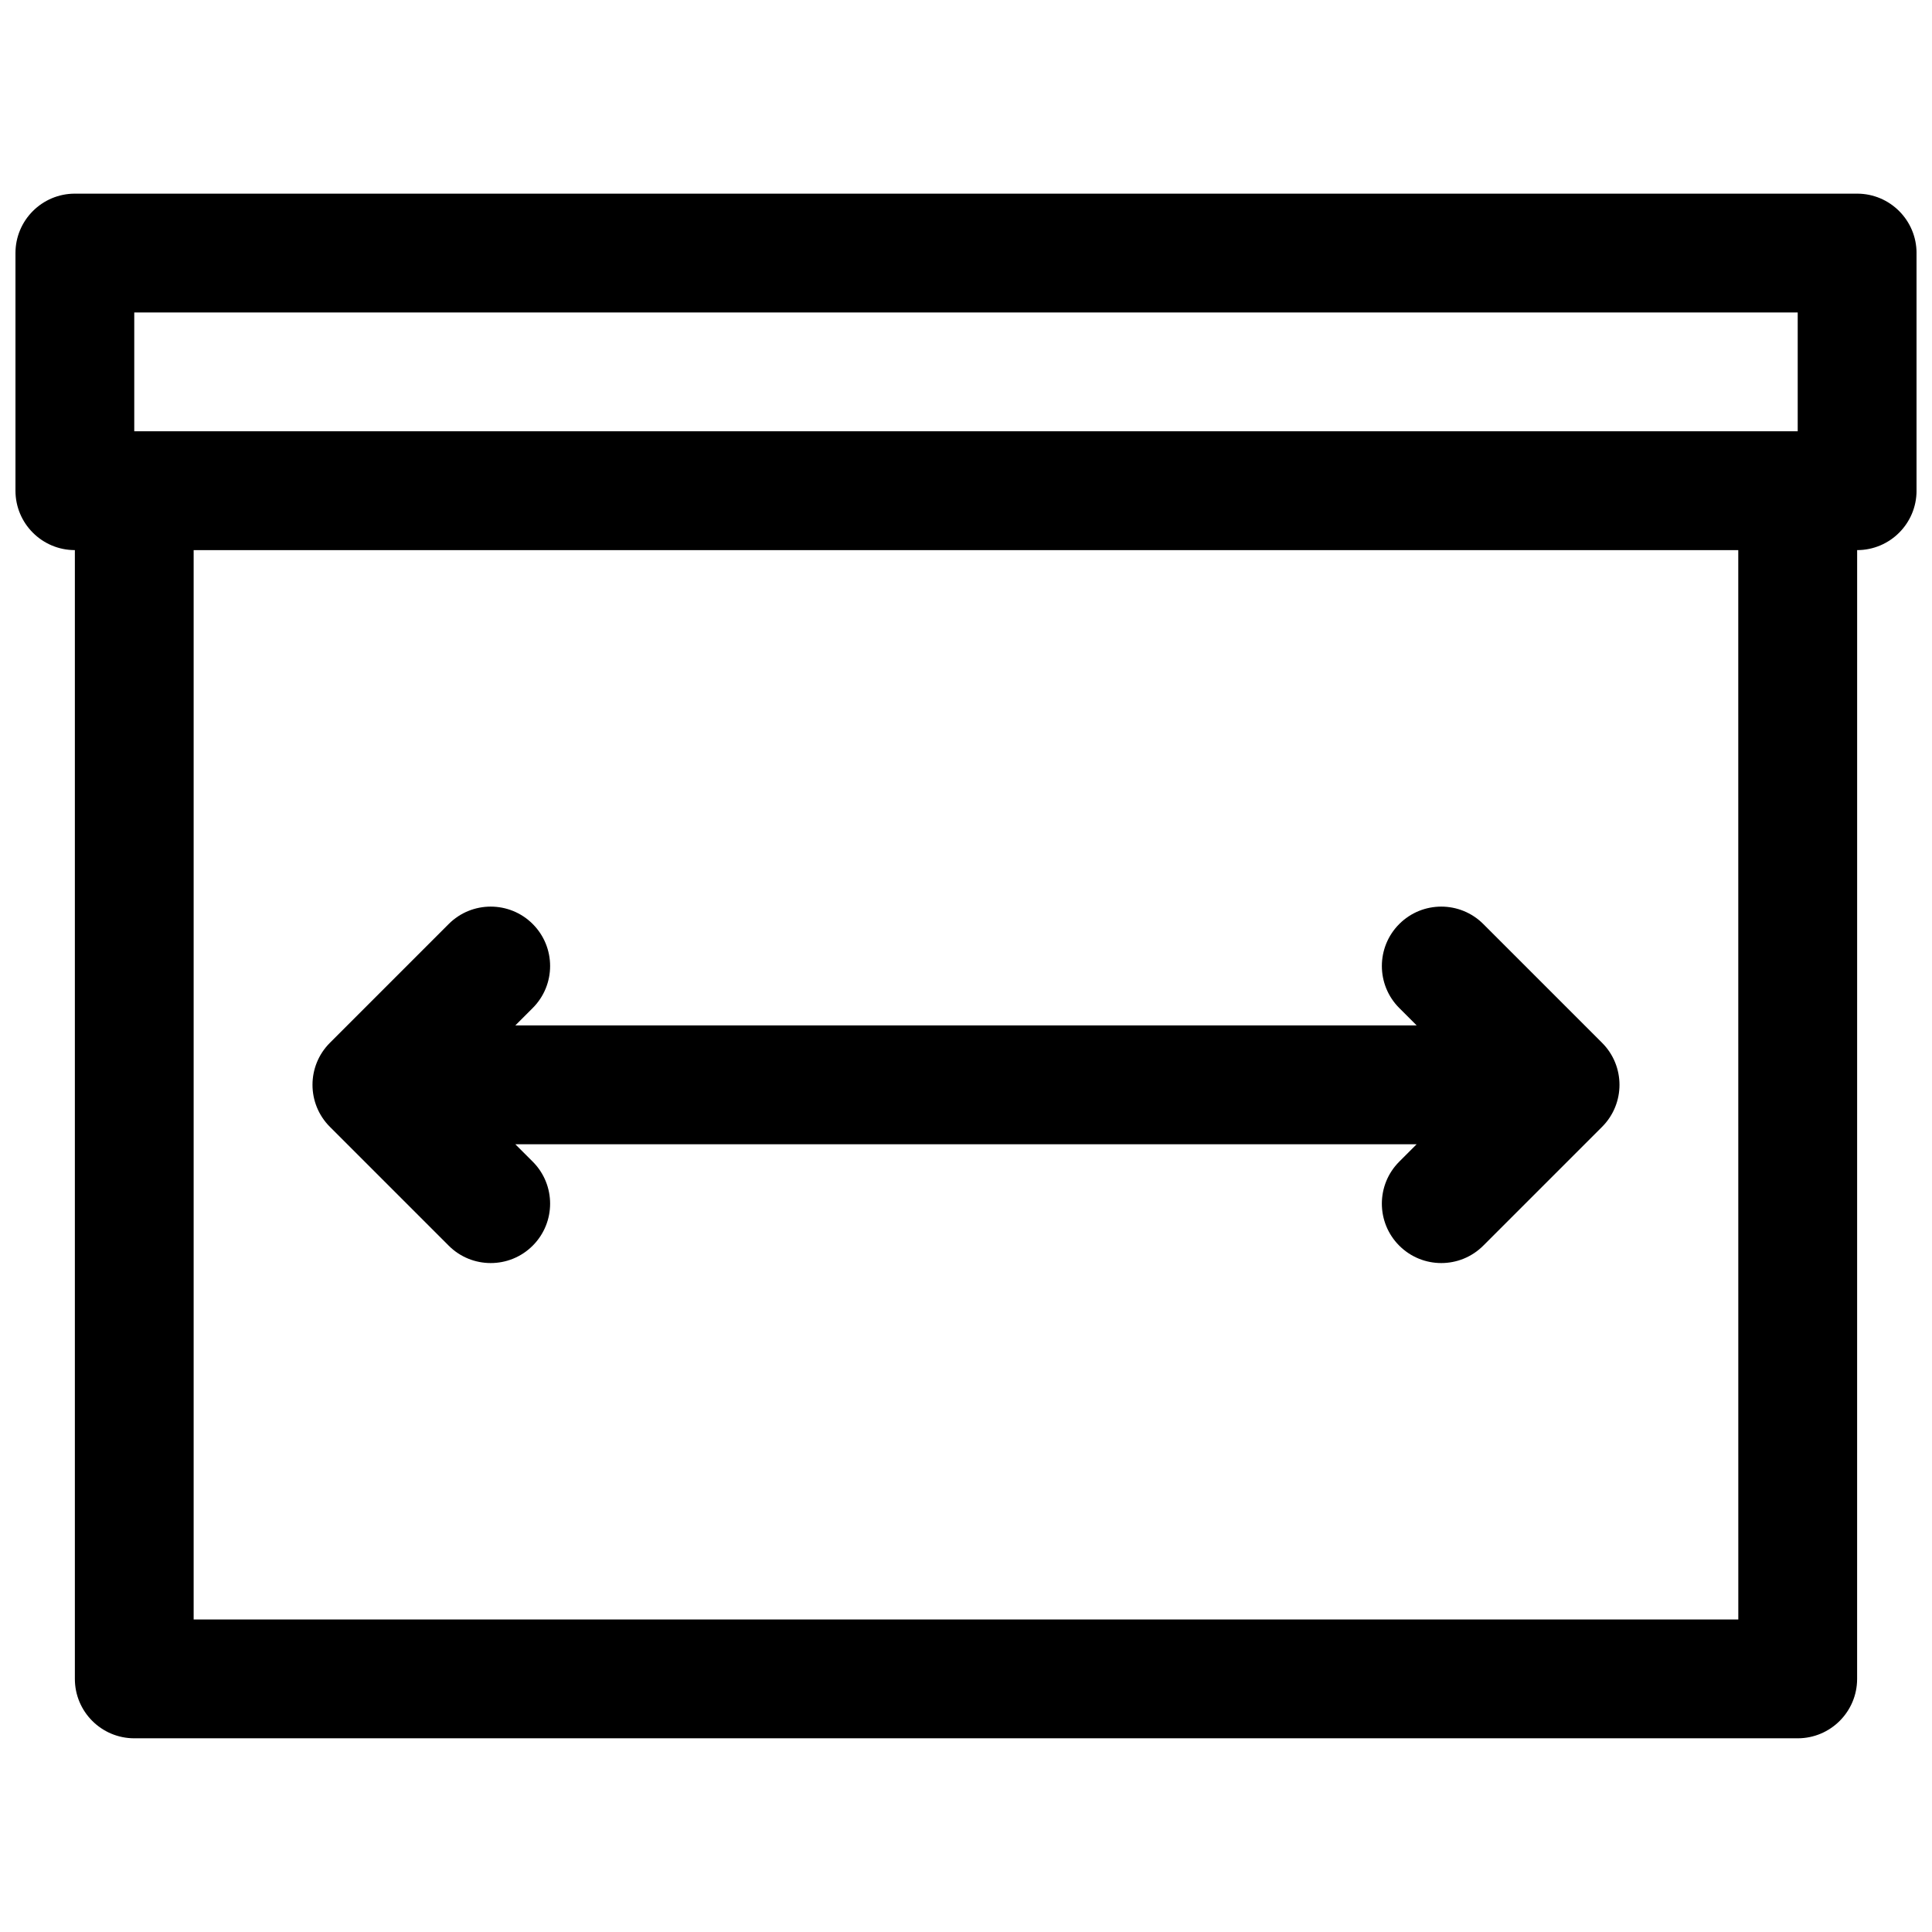 <?xml version="1.0" encoding="UTF-8"?>
<!-- Uploaded to: SVG Repo, www.svgrepo.com, Generator: SVG Repo Mixer Tools -->
<svg width="800px" height="800px" version="1.1" viewBox="144 144 512 512" xmlns="http://www.w3.org/2000/svg">
 <defs>
  <clipPath id="a">
   <path d="m148.09 195h503.81v410h-503.81z"/>
  </clipPath>
 </defs>
 <g clip-path="url(#a)">
  <path d="m636.16 195.32h-472.32c-8.688 0-15.742 7.055-15.742 15.746v62.977c0 8.691 7.055 15.742 15.742 15.742v299.14c0 8.691 7.055 15.742 15.742 15.742h440.83c8.691 0 15.742-7.055 15.742-15.742l0.008-299.14c8.691 0 15.742-7.055 15.742-15.742v-62.977c0-8.691-7.051-15.746-15.742-15.746zm-456.58 31.488h440.83v31.488h-440.83zm425.09 346.37h-409.35v-283.39h409.34z"/>
 </g>
 <path d="m262.91 474.11c3.07 3.078 7.102 4.613 11.133 4.613s8.062-1.535 11.133-4.613c6.148-6.148 6.148-16.113 0-22.262l-4.617-4.613h238.87l-4.613 4.613c-6.148 6.148-6.148 16.113 0 22.262 3.082 3.078 7.106 4.613 11.133 4.613 4.031 0 8.055-1.535 11.133-4.613l31.488-31.488c6.148-6.148 6.148-16.113 0-22.262l-31.488-31.488c-6.148-6.148-16.113-6.148-22.262 0-6.148 6.148-6.148 16.113 0 22.262l4.613 4.613h-238.87l4.613-4.613c6.148-6.148 6.148-16.113 0-22.262-6.141-6.148-16.121-6.148-22.262 0l-31.488 31.488c-6.148 6.148-6.148 16.113 0 22.262z"/>
</svg>